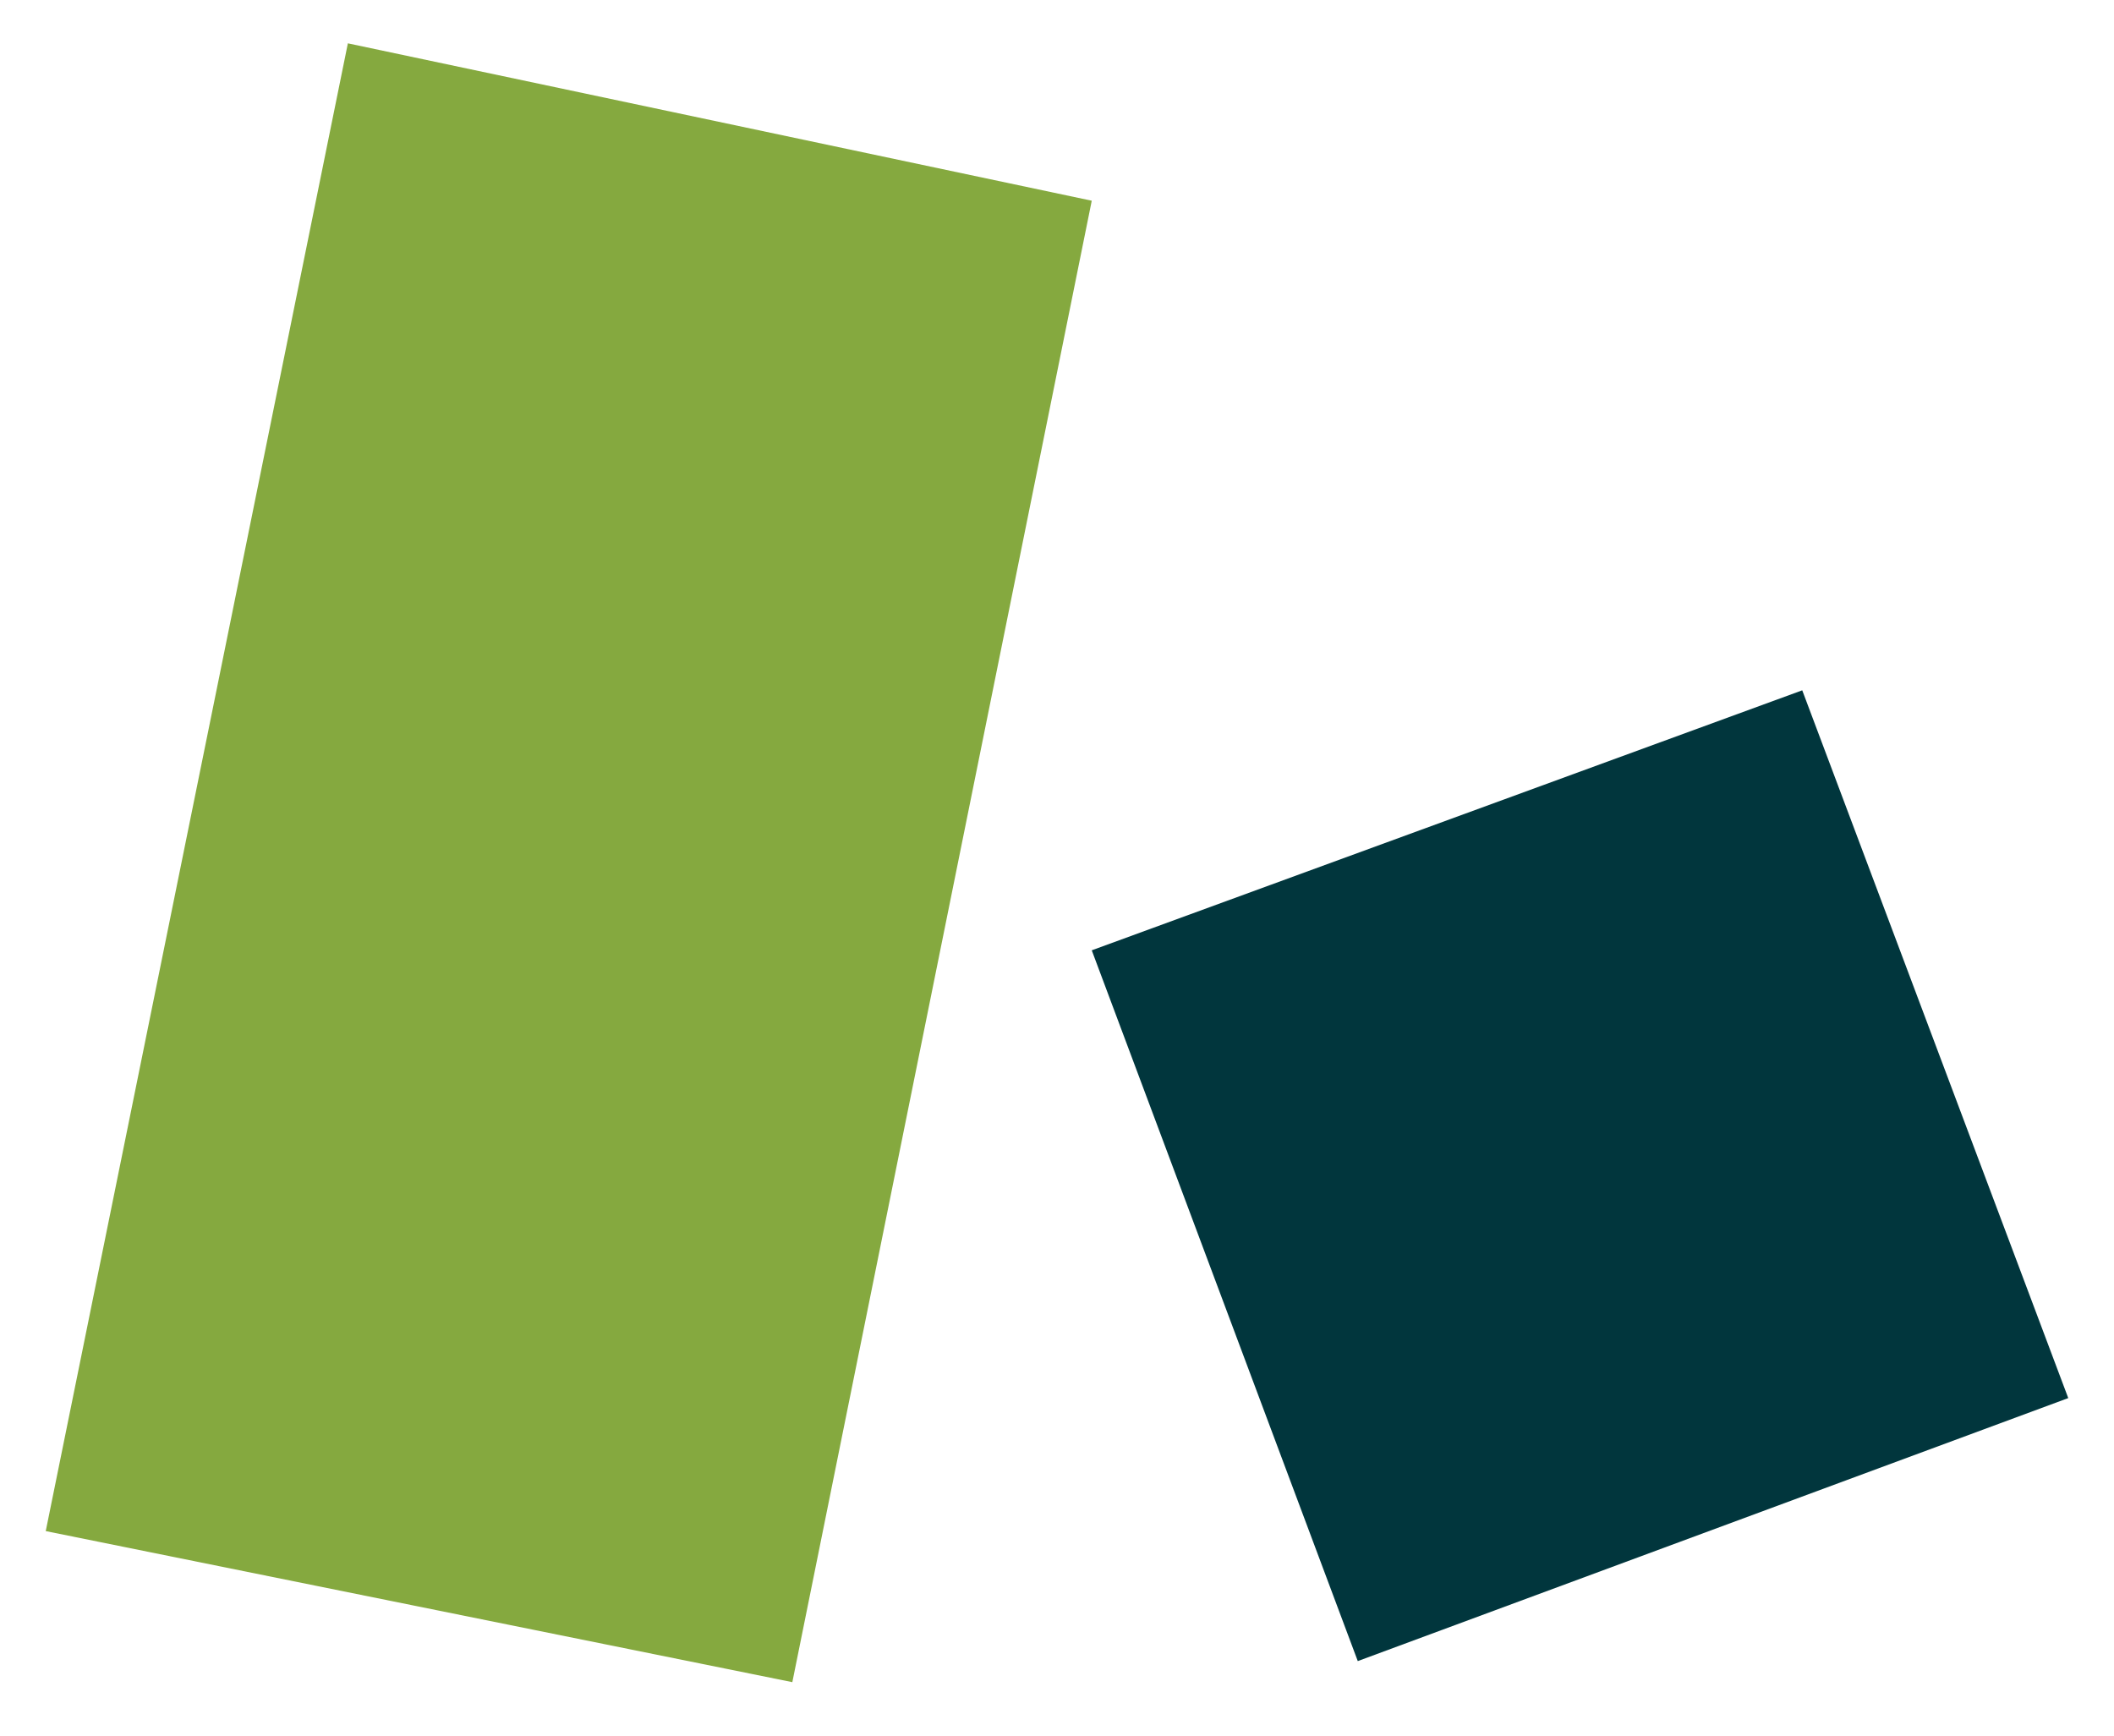 <svg xmlns="http://www.w3.org/2000/svg" id="Layer_1" data-name="Layer 1" viewBox="0 0 70.25 57.69"><defs><style>      .cls-1 {        fill: #85a93f;      }      .cls-1, .cls-2 {        isolation: isolate;      }      .cls-2 {        fill: #01363d;      }    </style></defs><polygon class="cls-1" points="11.56 1.44 36.28 6.67 26.33 55.9 1.52 50.88 11.56 1.44"></polygon><polygon class="cls-2" points="36.28 31.58 59.89 22.94 68.73 46.46 45.12 55.2 36.28 31.58"></polygon></svg>